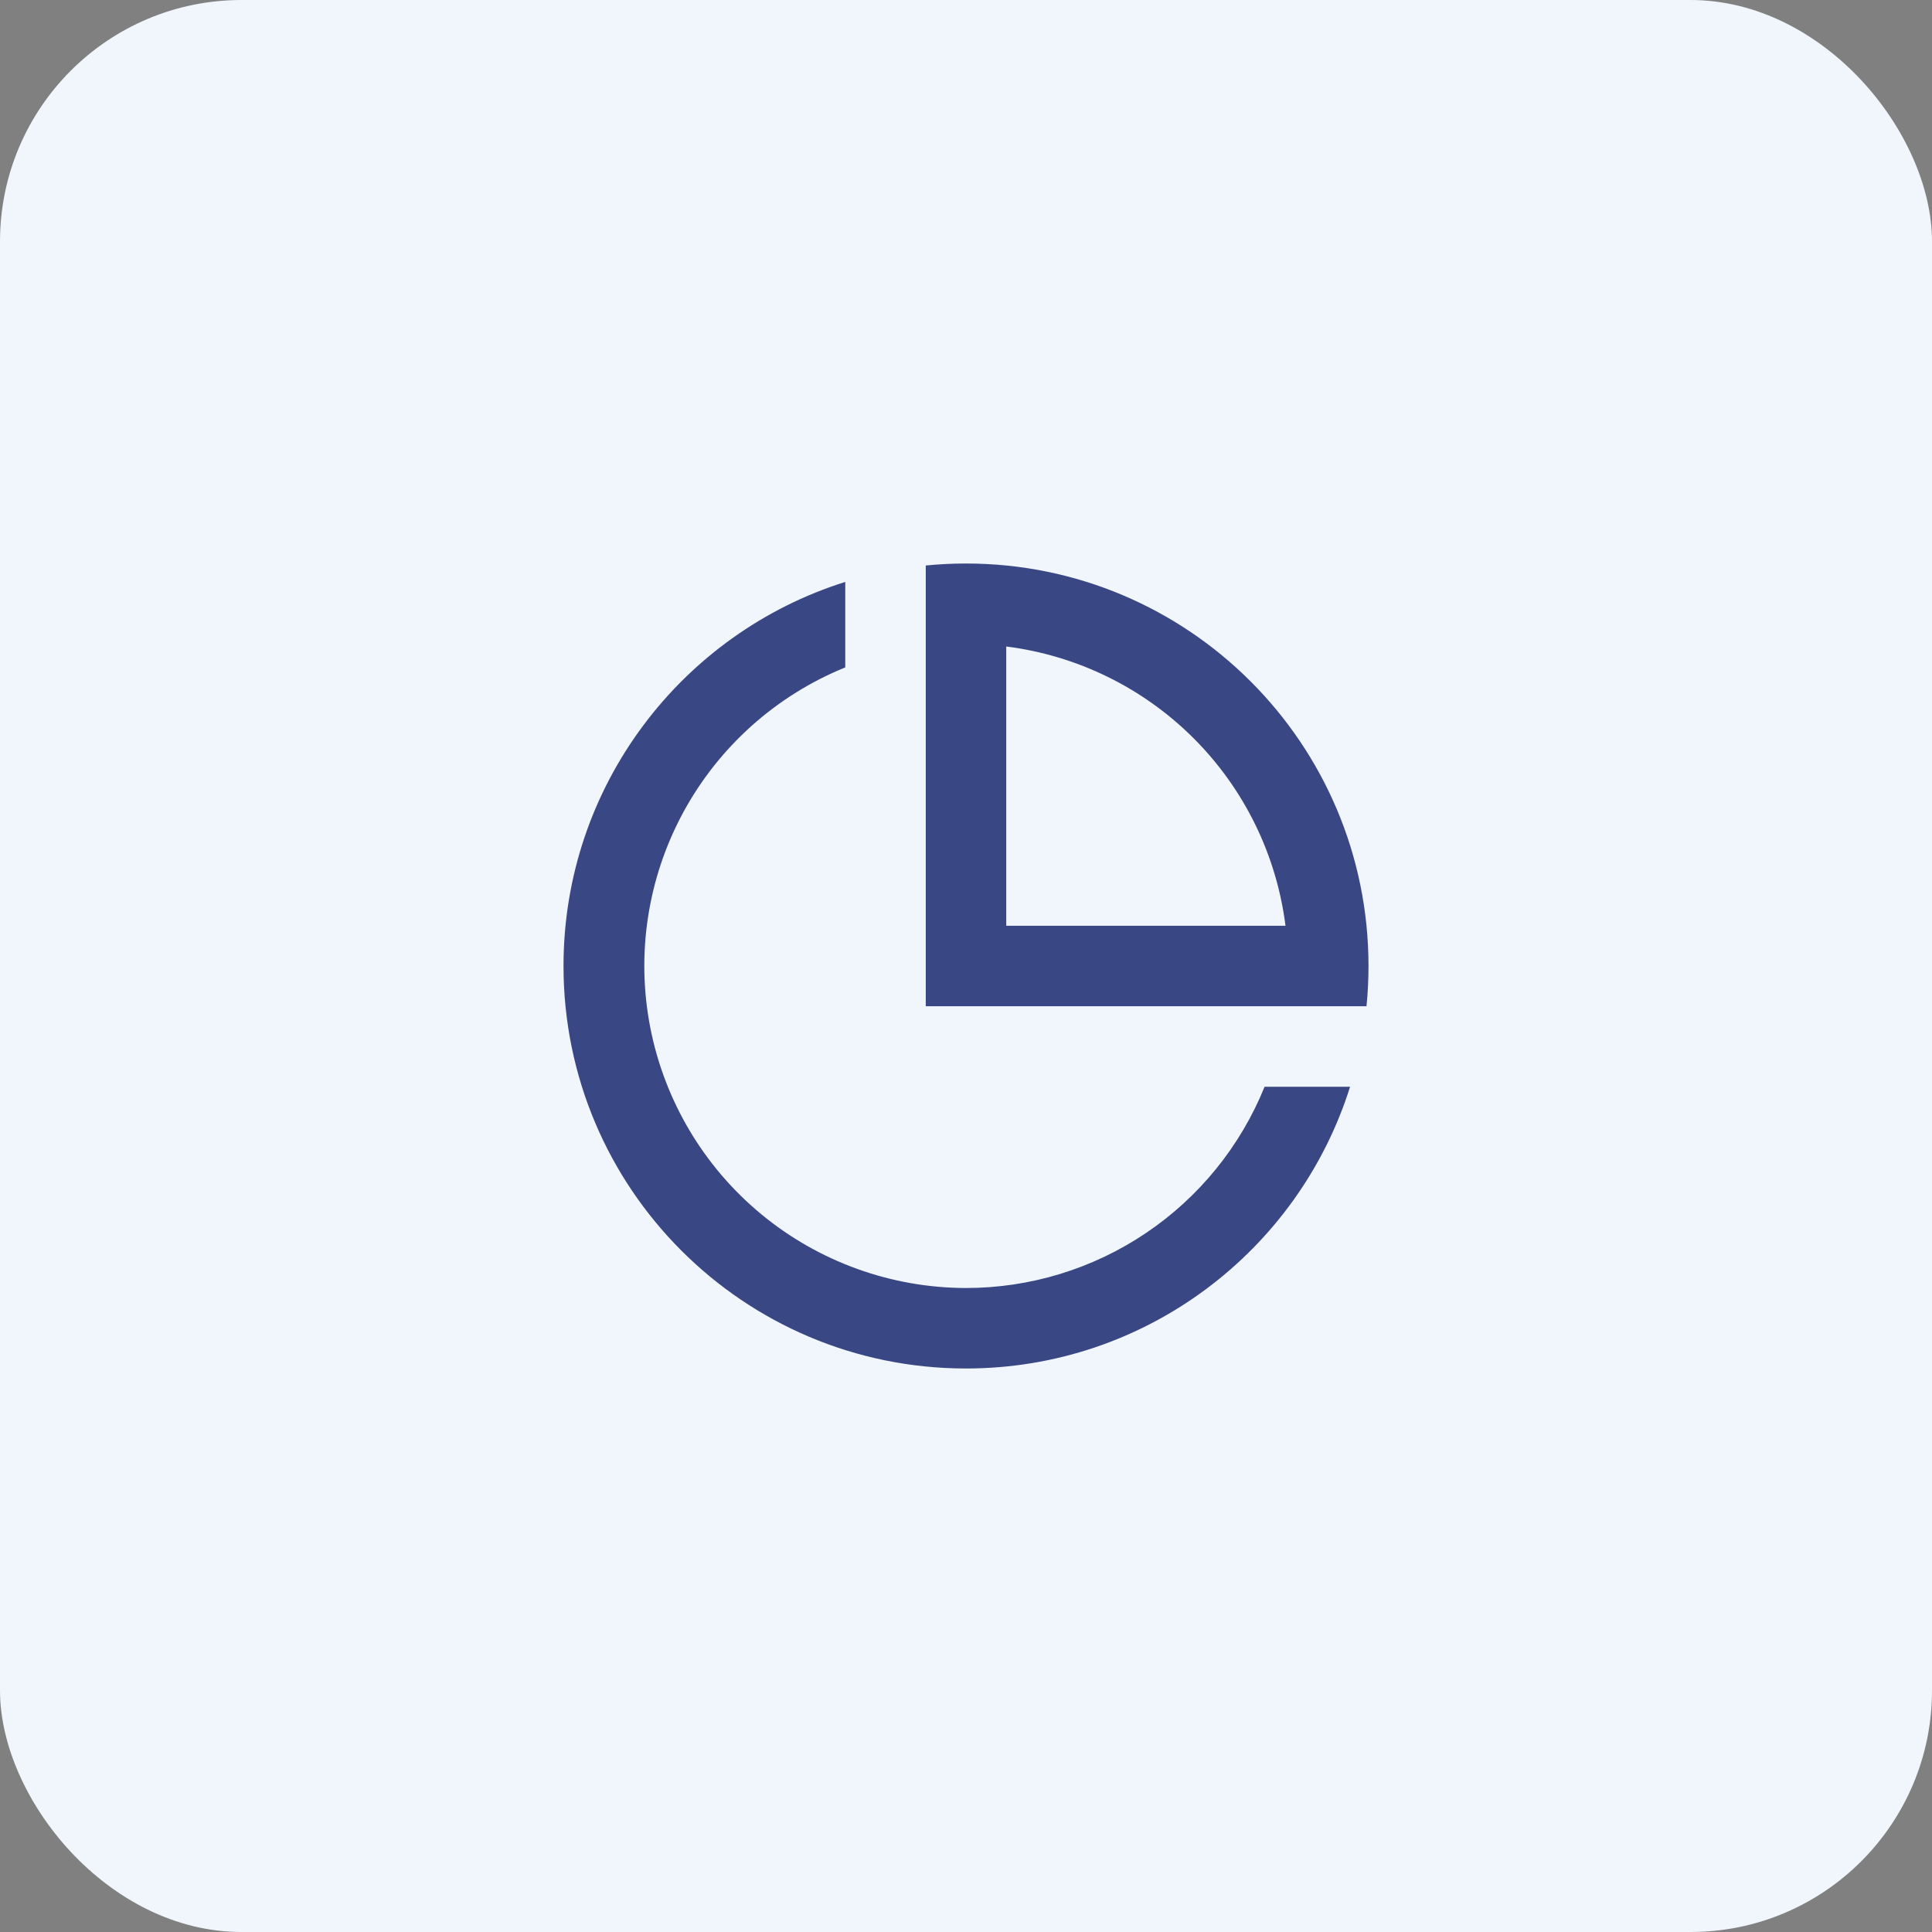 <svg width="64" height="64" viewBox="0 0 64 64" fill="none" xmlns="http://www.w3.org/2000/svg">
<rect x="0" y="0" width="64" height="64" fill="#808080" stroke="none"/>
<rect width="64" height="64" rx="8" fill="#F1F5FC"/>
<path d="M32 45.333C24.636 45.333 18.667 39.364 18.667 32C18.667 26.029 22.591 20.976 28 19.277V22.109C25.708 23.04 23.81 24.738 22.632 26.914C21.454 29.089 21.068 31.606 21.54 34.034C22.013 36.462 23.314 38.651 25.222 40.226C27.13 41.8 29.526 42.663 32 42.667C34.125 42.667 36.202 42.032 37.964 40.844C39.726 39.657 41.093 37.97 41.891 36H44.723C43.024 41.409 37.971 45.333 32 45.333V45.333ZM45.267 33.333H30.667V18.733C31.105 18.689 31.551 18.667 32 18.667C39.364 18.667 45.333 24.636 45.333 32C45.333 32.449 45.311 32.895 45.267 33.333ZM33.333 21.416V30.667H42.584C42.287 28.317 41.217 26.133 39.542 24.458C37.867 22.783 35.683 21.713 33.333 21.416Z" fill="#394784"/>
</svg>
